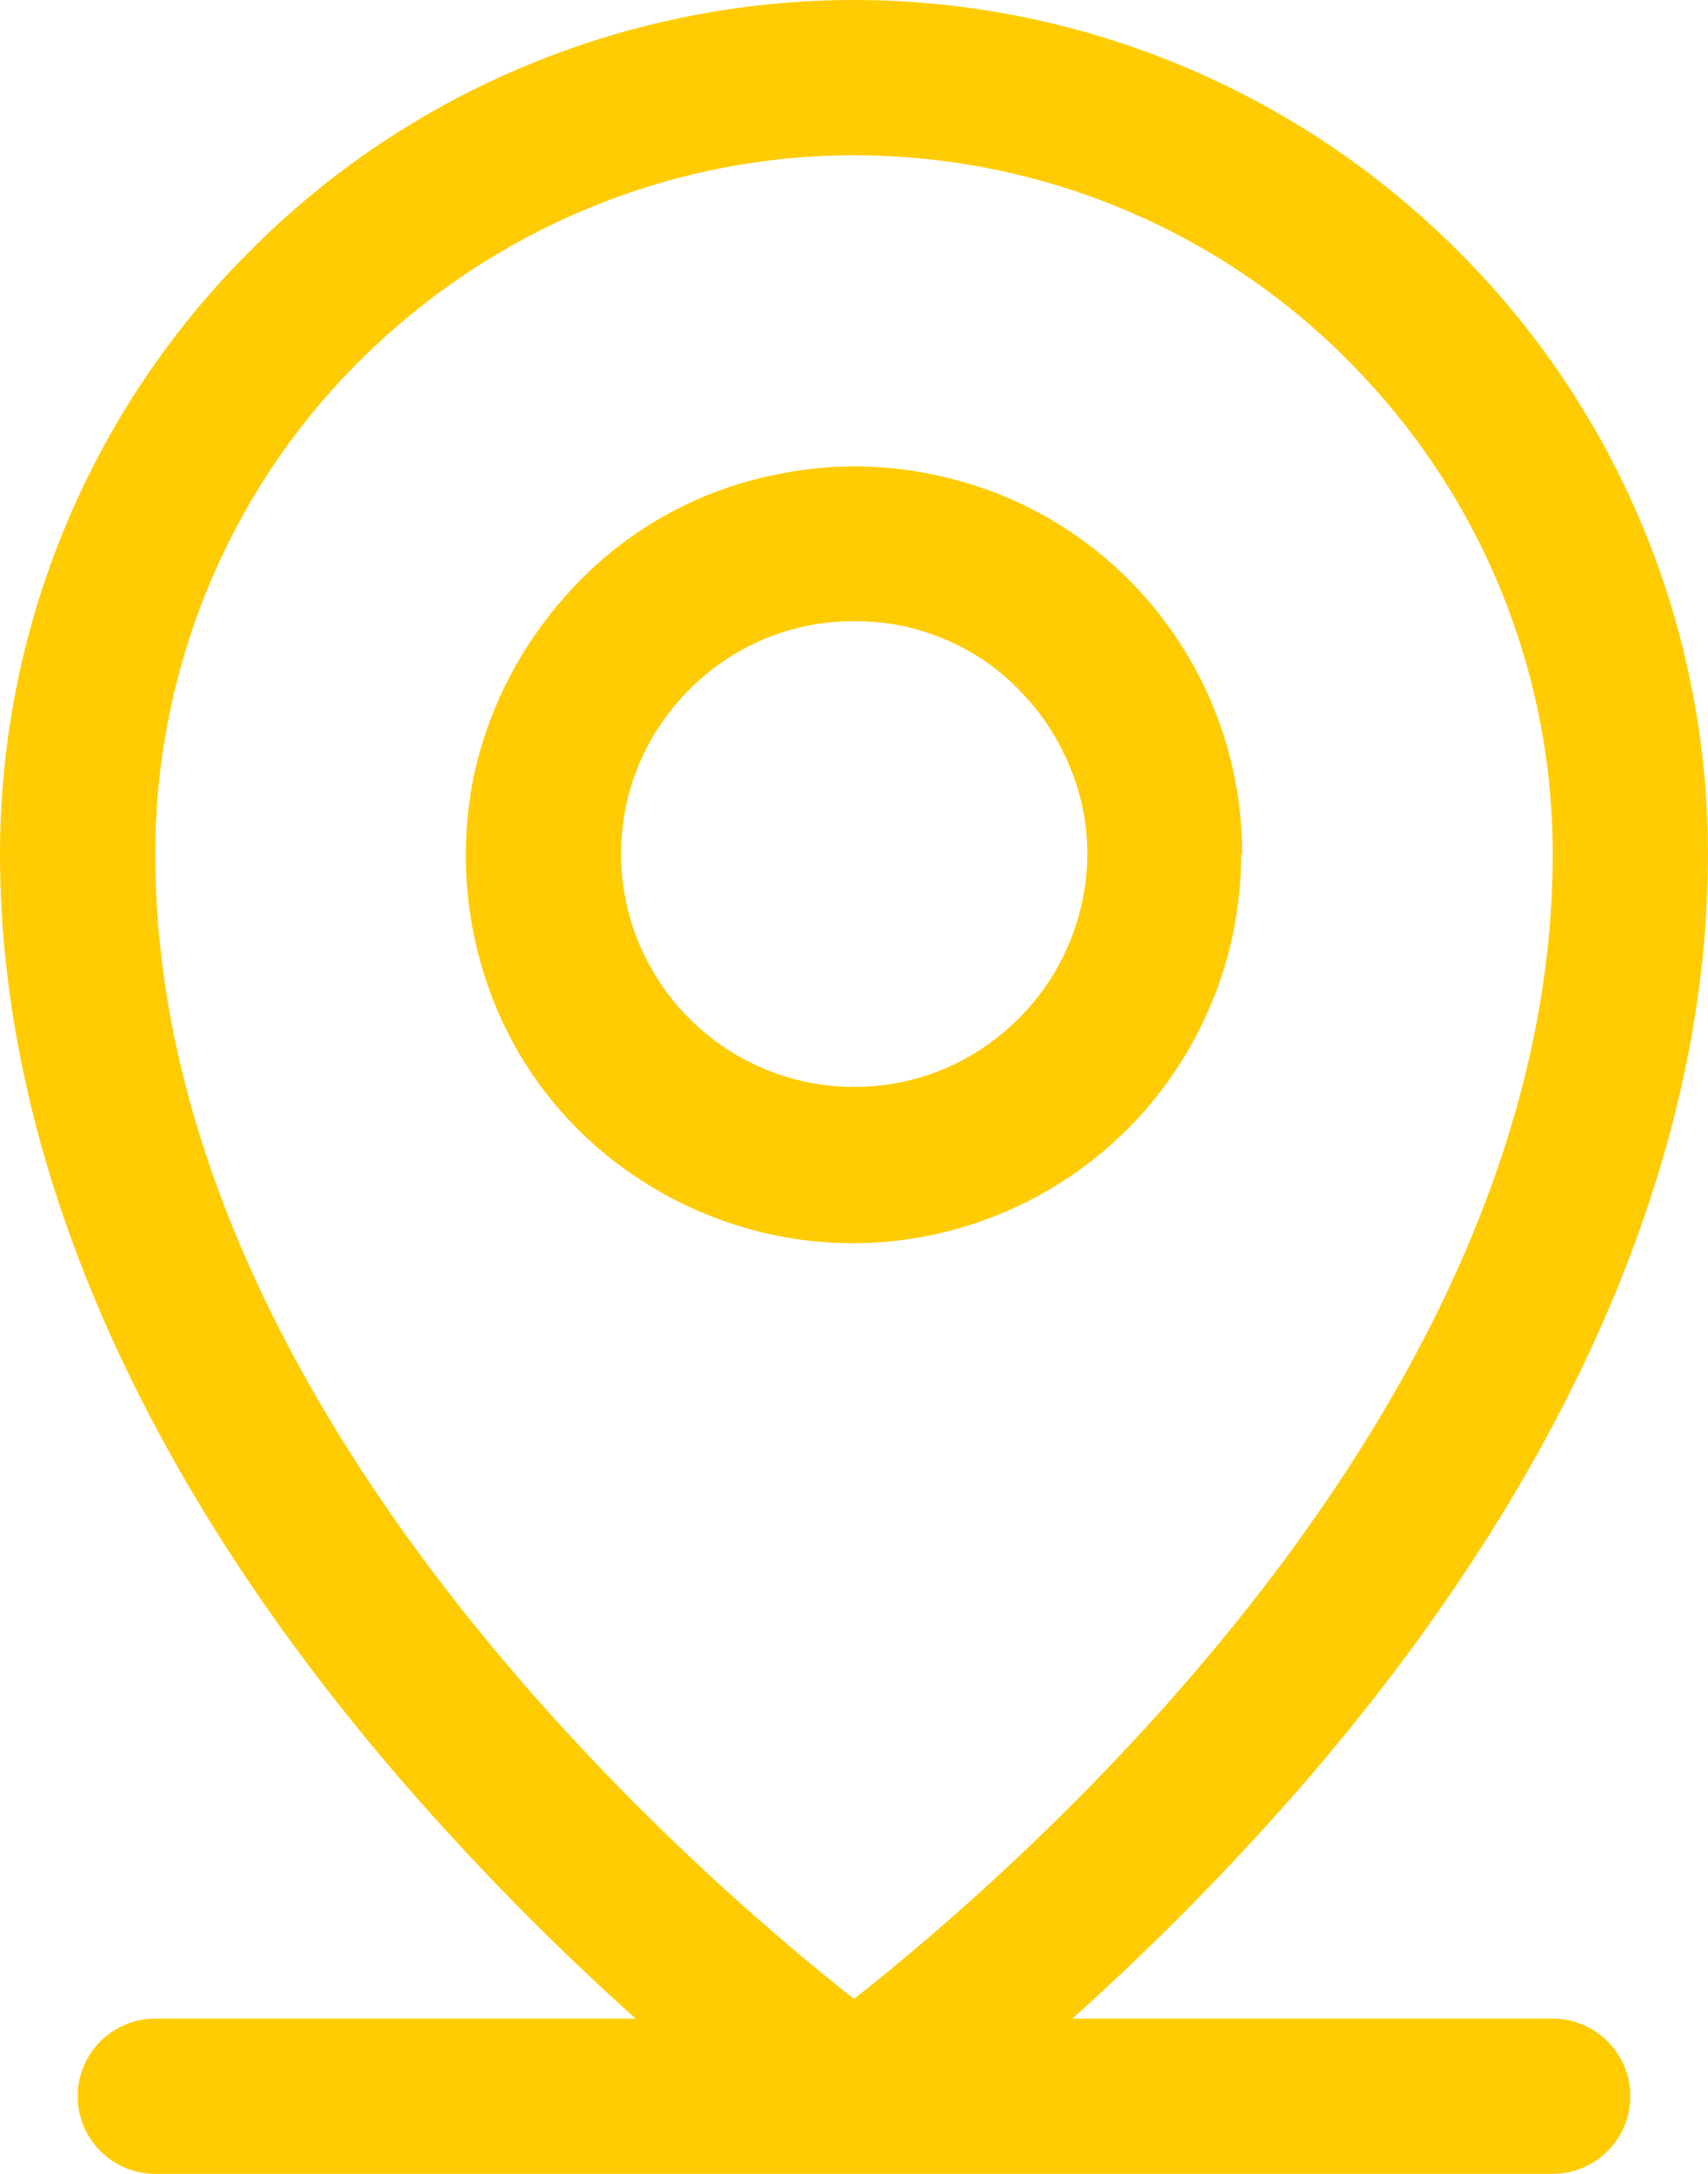 <?xml version="1.0" encoding="UTF-8"?>
<svg id="Capa_1" data-name="Capa 1" xmlns="http://www.w3.org/2000/svg" viewBox="0 0 16.5 21">
  <defs>
    <style>
      .cls-1 {
        fill: #ffcc04;
      }
    </style>
  </defs>
  <path class="cls-1" d="m15,19.5h-4.64c.78-.7,1.51-1.44,2.2-2.23,2.57-2.96,3.94-6.08,3.94-9.02,0-2.19-.87-4.29-2.42-5.83-1.55-1.55-3.65-2.42-5.83-2.42S3.96.87,2.42,2.42C.87,3.96,0,6.06,0,8.25c0,2.94,1.36,6.06,3.94,9.02.69.79,1.42,1.53,2.2,2.23H1.5c-.2,0-.39.08-.53.22-.14.14-.22.33-.22.53s.08.39.22.53c.14.14.33.22.53.22h13.5c.2,0,.39-.08.53-.22.14-.14.22-.33.22-.53s-.08-.39-.22-.53c-.14-.14-.33-.22-.53-.22ZM1.5,8.25c0-1.79.71-3.51,1.98-4.77s2.98-1.98,4.77-1.98,3.51.71,4.77,1.98c1.27,1.27,1.98,2.98,1.98,4.77,0,5.37-5.2,9.84-6.75,11.06-1.55-1.22-6.75-5.7-6.75-11.06Zm10.5,0c0-.74-.22-1.47-.63-2.08-.41-.62-1-1.1-1.68-1.38-.69-.28-1.44-.36-2.17-.21-.73.14-1.4.5-1.92,1.03s-.88,1.19-1.03,1.92c-.14.73-.07,1.48.21,2.17.28.69.76,1.27,1.38,1.68.62.41,1.34.63,2.08.63.99,0,1.95-.4,2.65-1.1.7-.7,1.1-1.66,1.1-2.65Zm-6,0c0-.45.13-.88.38-1.25.25-.37.6-.66,1.01-.83.41-.17.86-.21,1.3-.13.44.09.84.3,1.15.62.31.31.53.72.62,1.15.09.44.04.89-.13,1.3-.17.41-.46.76-.83,1.01-.37.25-.8.38-1.25.38-.6,0-1.17-.24-1.59-.66-.42-.42-.66-.99-.66-1.59Z"/>
</svg>